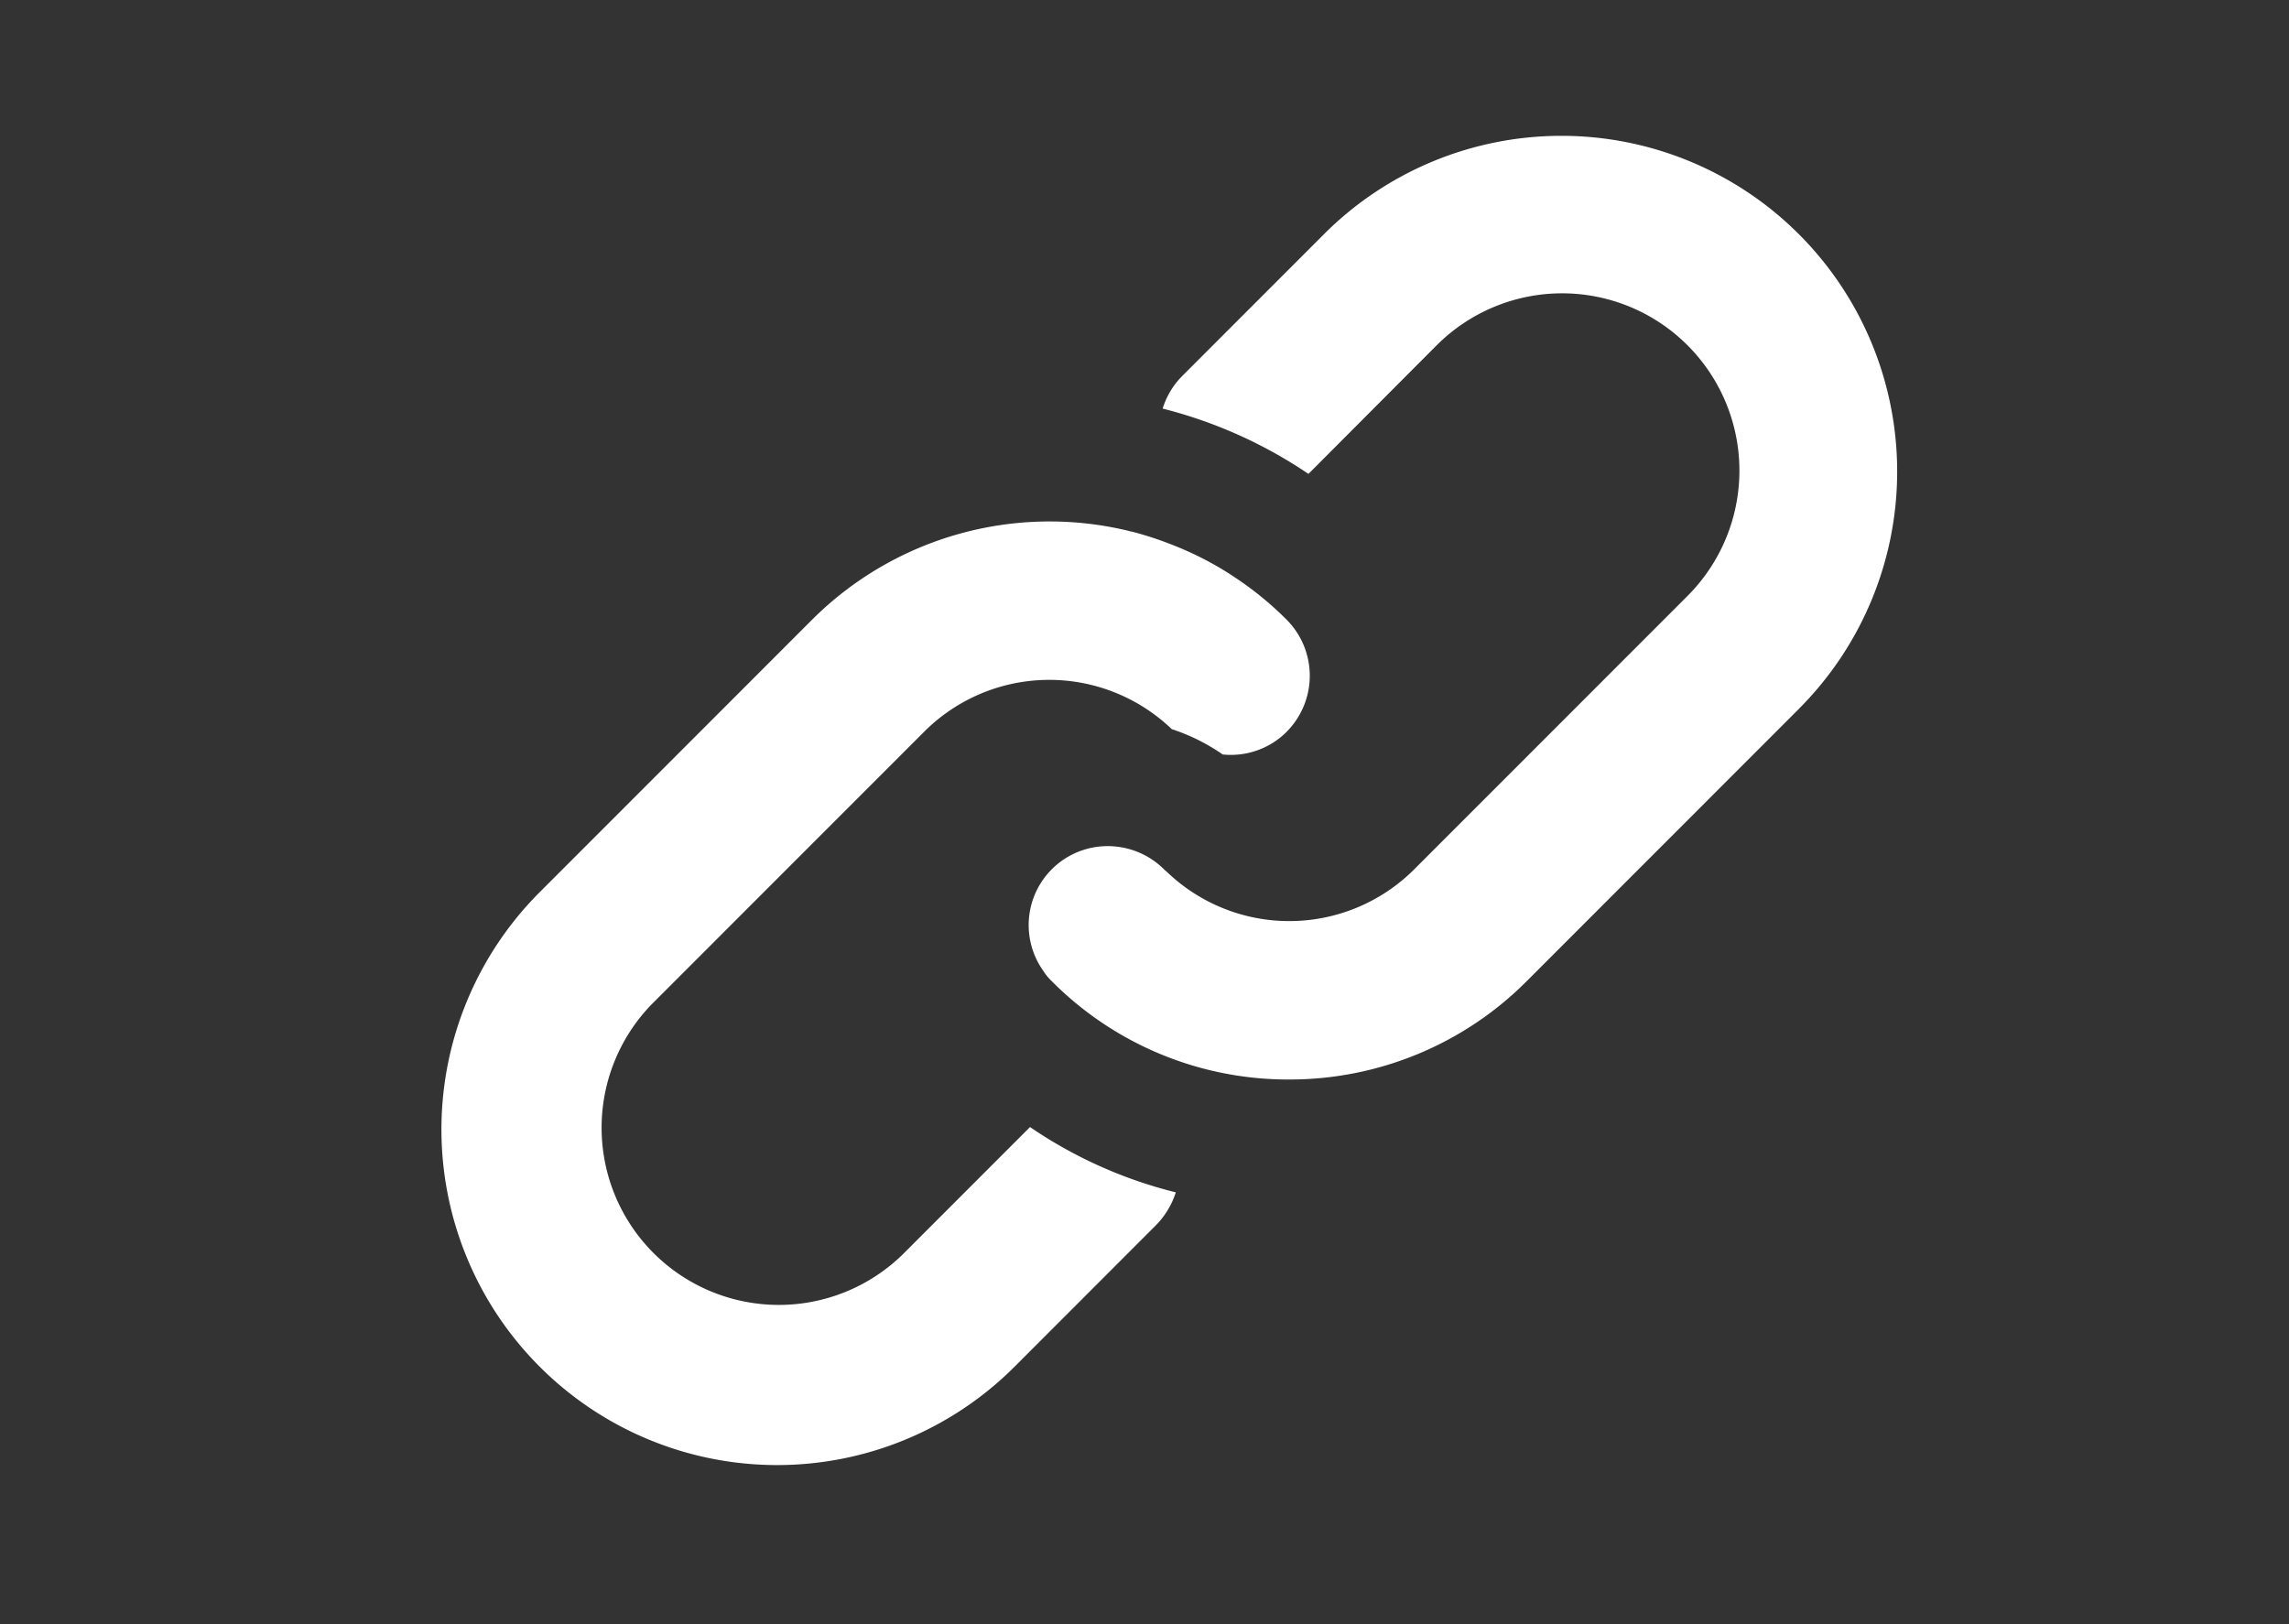 <svg id="icon_chain.svg" xmlns="http://www.w3.org/2000/svg" width="155" height="110" viewBox="0 0 155 110">
  <rect x="0" y="0" width="155" height="110" fill="#333333" stroke="none"/>
  <defs>
    <style>
      .cls-1, .cls-2 {
        fill: #fff;
      }

      .cls-1 {
        fill-opacity: 0;
      }

      .cls-2 {
        fill-rule: evenodd;
      }
    </style>
  </defs>
  <rect id="bg" class="cls-1" width="155" height="110"/>
  <path id="shape" class="cls-2" d="M303.8,149.1a5.4,5.4,0,0,1-3.262-1.546,1.357,1.357,0,0,0-.193-0.172A13.311,13.311,0,0,1,303.8,149.1Zm39.015-3.092-18.435,18.445A22.641,22.641,0,0,1,308.3,171.11h-0.279a22.55,22.55,0,0,1-15.8-6.657,3.682,3.682,0,0,1-.58-0.708,5.348,5.348,0,0,1,4.85-8.418,5.391,5.391,0,0,1,3.327,1.546,0.82,0.82,0,0,0,.15.129,11.965,11.965,0,0,0,16.8-.129l18.435-18.445a12.007,12.007,0,1,0-16.975-16.985l-8.627,8.653a31.189,31.189,0,0,0-9.872-4.423,5.372,5.372,0,0,1,1.33-2.212l9.593-9.6A22.731,22.731,0,0,1,342.811,146.008Zm-34.68,1.546a5.342,5.342,0,0,1-4.314,1.546H303.8a5.4,5.4,0,0,1-3.262-1.546,1.357,1.357,0,0,0-.193-0.172,11.973,11.973,0,0,0-16.761.172L265.146,166A12,12,0,0,0,282.1,182.984l8.648-8.653a30.509,30.509,0,0,0,9.872,4.423,5.609,5.609,0,0,1-1.331,2.212l-9.592,9.6a22.731,22.731,0,0,1-32.148-32.145l18.435-18.445a22.771,22.771,0,0,1,21.481-6.012,0.637,0.637,0,0,0,.193.042,24.093,24.093,0,0,1,2.962.988,21.845,21.845,0,0,1,4.185,2.233,22.419,22.419,0,0,1,3.326,2.749A5.38,5.38,0,0,1,308.131,147.554Z" transform="translate(-221 -98)"/>
</svg>
